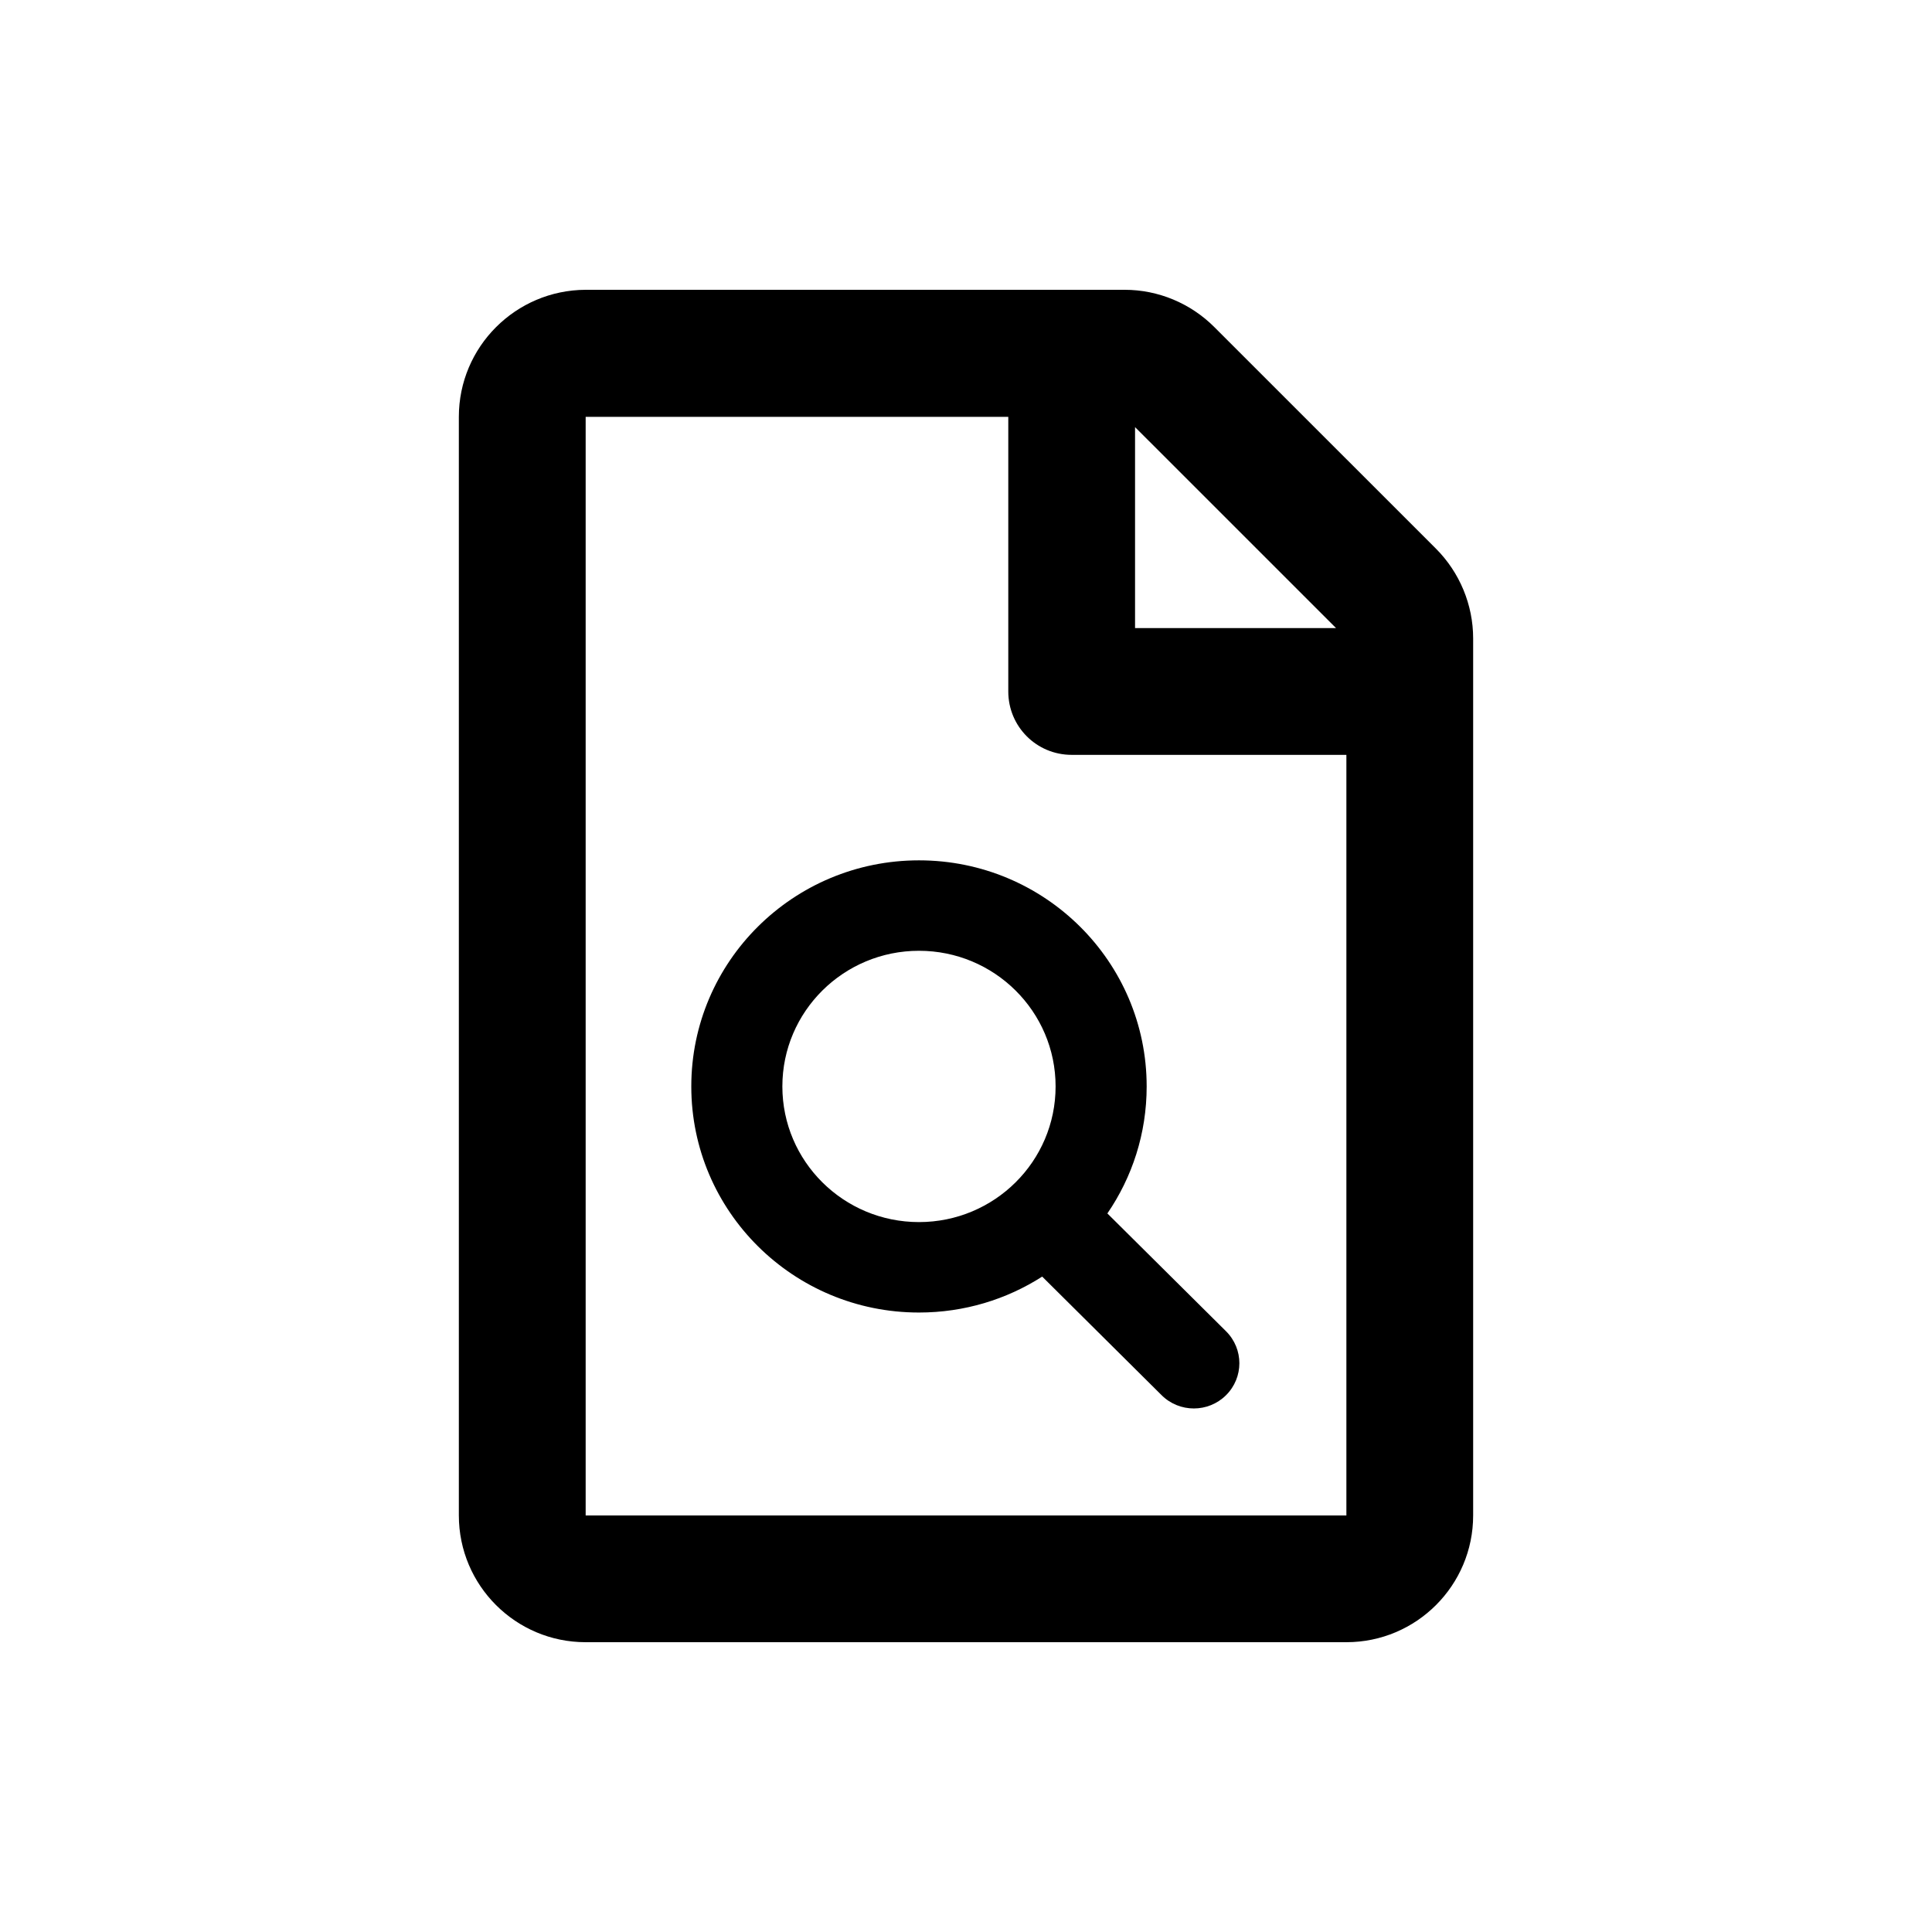 <svg width="80" height="80" viewBox="0 0 80 80" fill="none" xmlns="http://www.w3.org/2000/svg">
<path fill-rule="evenodd" clip-rule="evenodd" d="M50.281 13.542L59.458 22.717C60.442 23.701 61 25.046 61 26.435V62.751C61 65.649 58.648 68 55.75 68H24.25C21.352 68 19 65.649 19 62.751V17.26C19 14.362 21.352 12.011 24.25 12H46.573C47.962 12 49.297 12.558 50.281 13.542ZM47 26.008H55.323L47 17.686V26.008ZM24.251 62.751V17.26H41.751V28.633C41.751 30.087 42.921 31.257 44.376 31.257H55.751V62.751H24.251ZM38.053 54.349C39.933 54.349 41.684 53.803 43.155 52.861L48.101 57.773C48.837 58.504 50.031 58.504 50.767 57.773C51.504 57.041 51.504 55.856 50.767 55.124L45.854 50.246C46.881 48.747 47.481 46.937 47.481 44.987C47.481 39.816 43.26 35.625 38.053 35.625C32.846 35.625 28.625 39.816 28.625 44.987C28.625 50.157 32.846 54.349 38.053 54.349ZM38.053 50.604C41.177 50.604 43.71 48.089 43.71 44.987C43.71 41.885 41.177 39.37 38.053 39.37C34.929 39.37 32.396 41.885 32.396 44.987C32.396 48.089 34.929 50.604 38.053 50.604Z" fill="black"/>
</svg>
